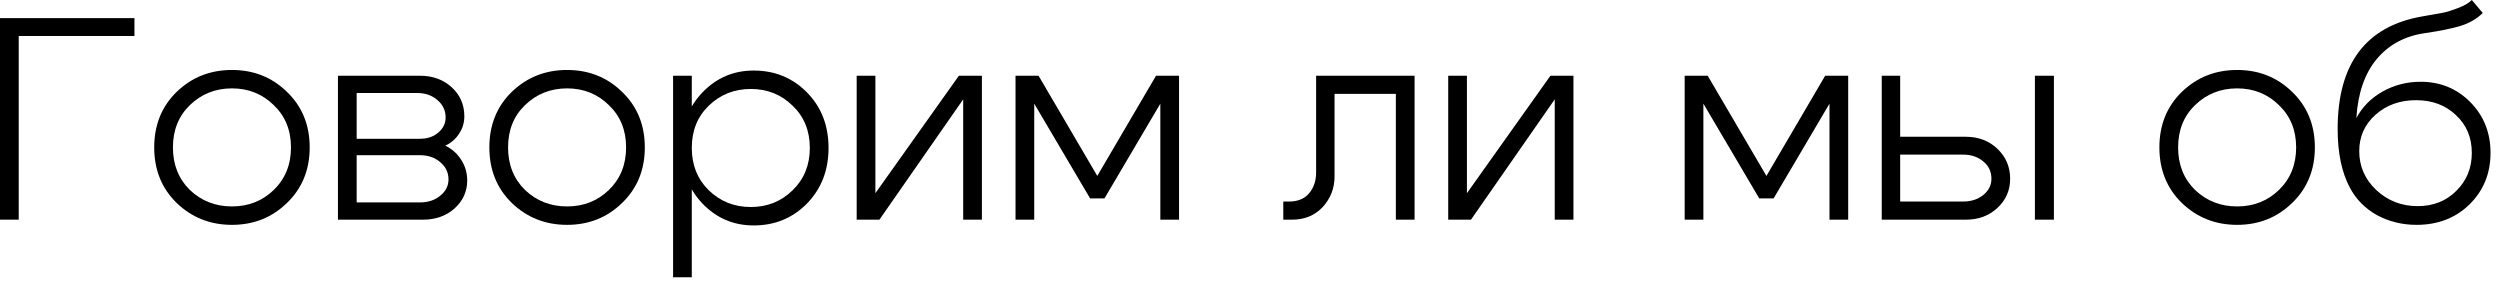 <?xml version="1.0" encoding="UTF-8"?> <svg xmlns="http://www.w3.org/2000/svg" width="218" height="25" viewBox="0 0 218 25" fill="none"><path d="M216.496 1.13C215.994 1.632 215.35 2.008 214.563 2.259C213.777 2.494 212.747 2.703 211.475 2.887C209.701 3.138 208.287 3.9 207.232 5.172C206.195 6.427 205.609 8.134 205.475 10.293C205.994 9.322 206.755 8.552 207.76 7.983C208.781 7.414 209.885 7.13 211.074 7.13C212.797 7.13 214.245 7.724 215.417 8.912C216.588 10.101 217.174 11.573 217.174 13.331C217.174 15.121 216.563 16.619 215.341 17.825C214.12 19.013 212.58 19.607 210.722 19.607C209.467 19.607 208.312 19.322 207.258 18.753C206.22 18.168 205.433 17.364 204.898 16.343C204.195 15.021 203.843 13.322 203.843 11.247C203.843 5.557 206.304 2.285 211.224 1.431C212.111 1.28 212.722 1.172 213.057 1.105C213.392 1.038 213.818 0.904 214.337 0.703C214.873 0.502 215.274 0.268 215.542 0L216.496 1.13ZM205.726 13.18C205.726 14.502 206.22 15.632 207.207 16.569C208.212 17.506 209.417 17.975 210.822 17.975C212.178 17.975 213.3 17.532 214.187 16.645C215.09 15.758 215.542 14.653 215.542 13.331C215.542 11.992 215.082 10.896 214.161 10.042C213.258 9.172 212.094 8.736 210.672 8.736C209.266 8.736 208.086 9.163 207.132 10.017C206.195 10.854 205.726 11.908 205.726 13.18Z" fill="black"></path><path d="M191.412 9.163C190.425 10.117 189.931 11.348 189.931 12.854C189.931 14.36 190.425 15.599 191.412 16.569C192.417 17.523 193.638 18 195.078 18C196.517 18 197.73 17.523 198.718 16.569C199.722 15.599 200.224 14.36 200.224 12.854C200.224 11.348 199.722 10.117 198.718 9.163C197.73 8.193 196.517 7.707 195.078 7.707C193.638 7.707 192.417 8.193 191.412 9.163ZM190.258 17.699C188.952 16.427 188.299 14.812 188.299 12.854C188.299 10.896 188.952 9.281 190.258 8.009C191.58 6.737 193.186 6.101 195.078 6.101C196.969 6.101 198.567 6.737 199.873 8.009C201.195 9.281 201.856 10.896 201.856 12.854C201.856 14.812 201.195 16.427 199.873 17.699C198.567 18.971 196.969 19.607 195.078 19.607C193.186 19.607 191.58 18.971 190.258 17.699Z" fill="black"></path><path d="M177.444 19.156V6.604H179.101V19.156H177.444ZM171.168 13.482H165.695V17.574H171.168C171.888 17.574 172.482 17.382 172.95 16.997C173.419 16.612 173.653 16.143 173.653 15.591C173.653 14.972 173.419 14.47 172.95 14.085C172.482 13.683 171.888 13.482 171.168 13.482ZM171.419 11.926C172.524 11.926 173.444 12.277 174.18 12.98C174.917 13.683 175.285 14.553 175.285 15.591C175.285 16.595 174.917 17.441 174.18 18.127C173.444 18.813 172.524 19.156 171.419 19.156H164.088V6.604H165.695V11.926H171.419Z" fill="black"></path><path d="M146.903 19.156V6.604H148.911L154.033 15.34L159.154 6.604H161.162V19.156H159.531V9.039L154.66 17.298H153.405L148.535 9.039V19.156H146.903Z" fill="black"></path><path d="M137.205 19.156H135.573V8.662L128.268 19.156H126.284V6.604H127.916V16.846L135.197 6.604H137.205V19.156Z" fill="black"></path><path d="M112.405 17.574C113.158 17.574 113.736 17.34 114.137 16.871C114.556 16.386 114.765 15.775 114.765 15.039V6.604H123.351V19.156H121.719V8.185H116.372V15.39C116.372 16.411 116.029 17.298 115.342 18.051C114.656 18.788 113.761 19.156 112.656 19.156H111.903V17.574H112.405Z" fill="black"></path><path d="M88.554 19.156V6.604H90.562L95.683 15.34L100.805 6.604H102.813V19.156H101.181V9.039L96.311 17.298H95.056L90.185 9.039V19.156H88.554Z" fill="black"></path><path d="M85.622 19.156H83.991V8.662L76.685 19.156H74.702V6.604H76.334V16.846L83.614 6.604H85.622V19.156Z" fill="black"></path><path d="M58.693 6.603H60.324V24.177H58.693V6.603ZM61.806 9.214C60.818 10.168 60.324 11.398 60.324 12.905C60.324 14.394 60.818 15.624 61.806 16.595C62.81 17.566 64.031 18.051 65.471 18.051C66.91 18.051 68.124 17.566 69.111 16.595C70.115 15.624 70.617 14.394 70.617 12.905C70.617 11.398 70.115 10.168 69.111 9.214C68.124 8.243 66.91 7.758 65.471 7.758C64.031 7.758 62.81 8.243 61.806 9.214ZM61.253 17.75C60.031 16.461 59.42 14.846 59.42 12.905C59.42 10.946 60.031 9.331 61.253 8.059C62.475 6.787 63.965 6.151 65.722 6.151C67.563 6.151 69.111 6.787 70.366 8.059C71.621 9.331 72.249 10.946 72.249 12.905C72.249 14.846 71.621 16.461 70.366 17.75C69.111 19.022 67.563 19.658 65.722 19.658C63.965 19.658 62.475 19.022 61.253 17.75Z" fill="black"></path><path d="M45.785 9.163C44.797 10.117 44.303 11.348 44.303 12.854C44.303 14.36 44.797 15.599 45.785 16.569C46.789 17.523 48.01 18 49.45 18C50.889 18 52.102 17.523 53.09 16.569C54.094 15.599 54.596 14.36 54.596 12.854C54.596 11.348 54.094 10.117 53.09 9.163C52.102 8.193 50.889 7.707 49.45 7.707C48.01 7.707 46.789 8.193 45.785 9.163ZM44.63 17.699C43.324 16.427 42.672 14.812 42.672 12.854C42.672 10.896 43.324 9.281 44.63 8.009C45.952 6.737 47.559 6.101 49.45 6.101C51.341 6.101 52.939 6.737 54.245 8.009C55.567 9.281 56.228 10.896 56.228 12.854C56.228 14.812 55.567 16.427 54.245 17.699C52.939 18.971 51.341 19.607 49.45 19.607C47.559 19.607 45.952 18.971 44.63 17.699Z" fill="black"></path><path d="M36.373 8.11H31.101V12.101H36.624C37.26 12.101 37.787 11.926 38.205 11.574C38.641 11.206 38.858 10.763 38.858 10.244C38.858 9.641 38.624 9.139 38.155 8.737C37.687 8.319 37.092 8.11 36.373 8.11ZM36.624 13.533H31.101V17.65H36.624C37.327 17.65 37.912 17.457 38.381 17.072C38.866 16.687 39.109 16.21 39.109 15.641C39.109 15.039 38.866 14.537 38.381 14.135C37.912 13.733 37.327 13.533 36.624 13.533ZM36.875 19.156H29.469V6.604H36.624C37.728 6.604 38.649 6.938 39.385 7.608C40.122 8.277 40.49 9.122 40.49 10.143C40.49 10.696 40.339 11.198 40.038 11.65C39.754 12.101 39.352 12.453 38.833 12.704C39.419 12.989 39.879 13.399 40.214 13.934C40.565 14.47 40.741 15.072 40.741 15.742C40.741 16.696 40.373 17.507 39.636 18.177C38.9 18.83 37.979 19.156 36.875 19.156Z" fill="black"></path><path d="M16.561 9.163C15.573 10.117 15.08 11.348 15.08 12.854C15.08 14.36 15.573 15.599 16.561 16.569C17.565 17.523 18.787 18 20.226 18C21.666 18 22.879 17.523 23.866 16.569C24.87 15.599 25.373 14.36 25.373 12.854C25.373 11.348 24.87 10.117 23.866 9.163C22.879 8.193 21.666 7.707 20.226 7.707C18.787 7.707 17.565 8.193 16.561 9.163ZM15.406 17.699C14.101 16.427 13.448 14.812 13.448 12.854C13.448 10.896 14.101 9.281 15.406 8.009C16.728 6.737 18.335 6.101 20.226 6.101C22.117 6.101 23.716 6.737 25.021 8.009C26.343 9.281 27.005 10.896 27.005 12.854C27.005 14.812 26.343 16.427 25.021 17.699C23.716 18.971 22.117 19.607 20.226 19.607C18.335 19.607 16.728 18.971 15.406 17.699Z" fill="black"></path><path d="M3.05176e-05 19.154V1.581H11.724V3.138H1.632V19.154H3.05176e-05Z" fill="black"></path></svg> 